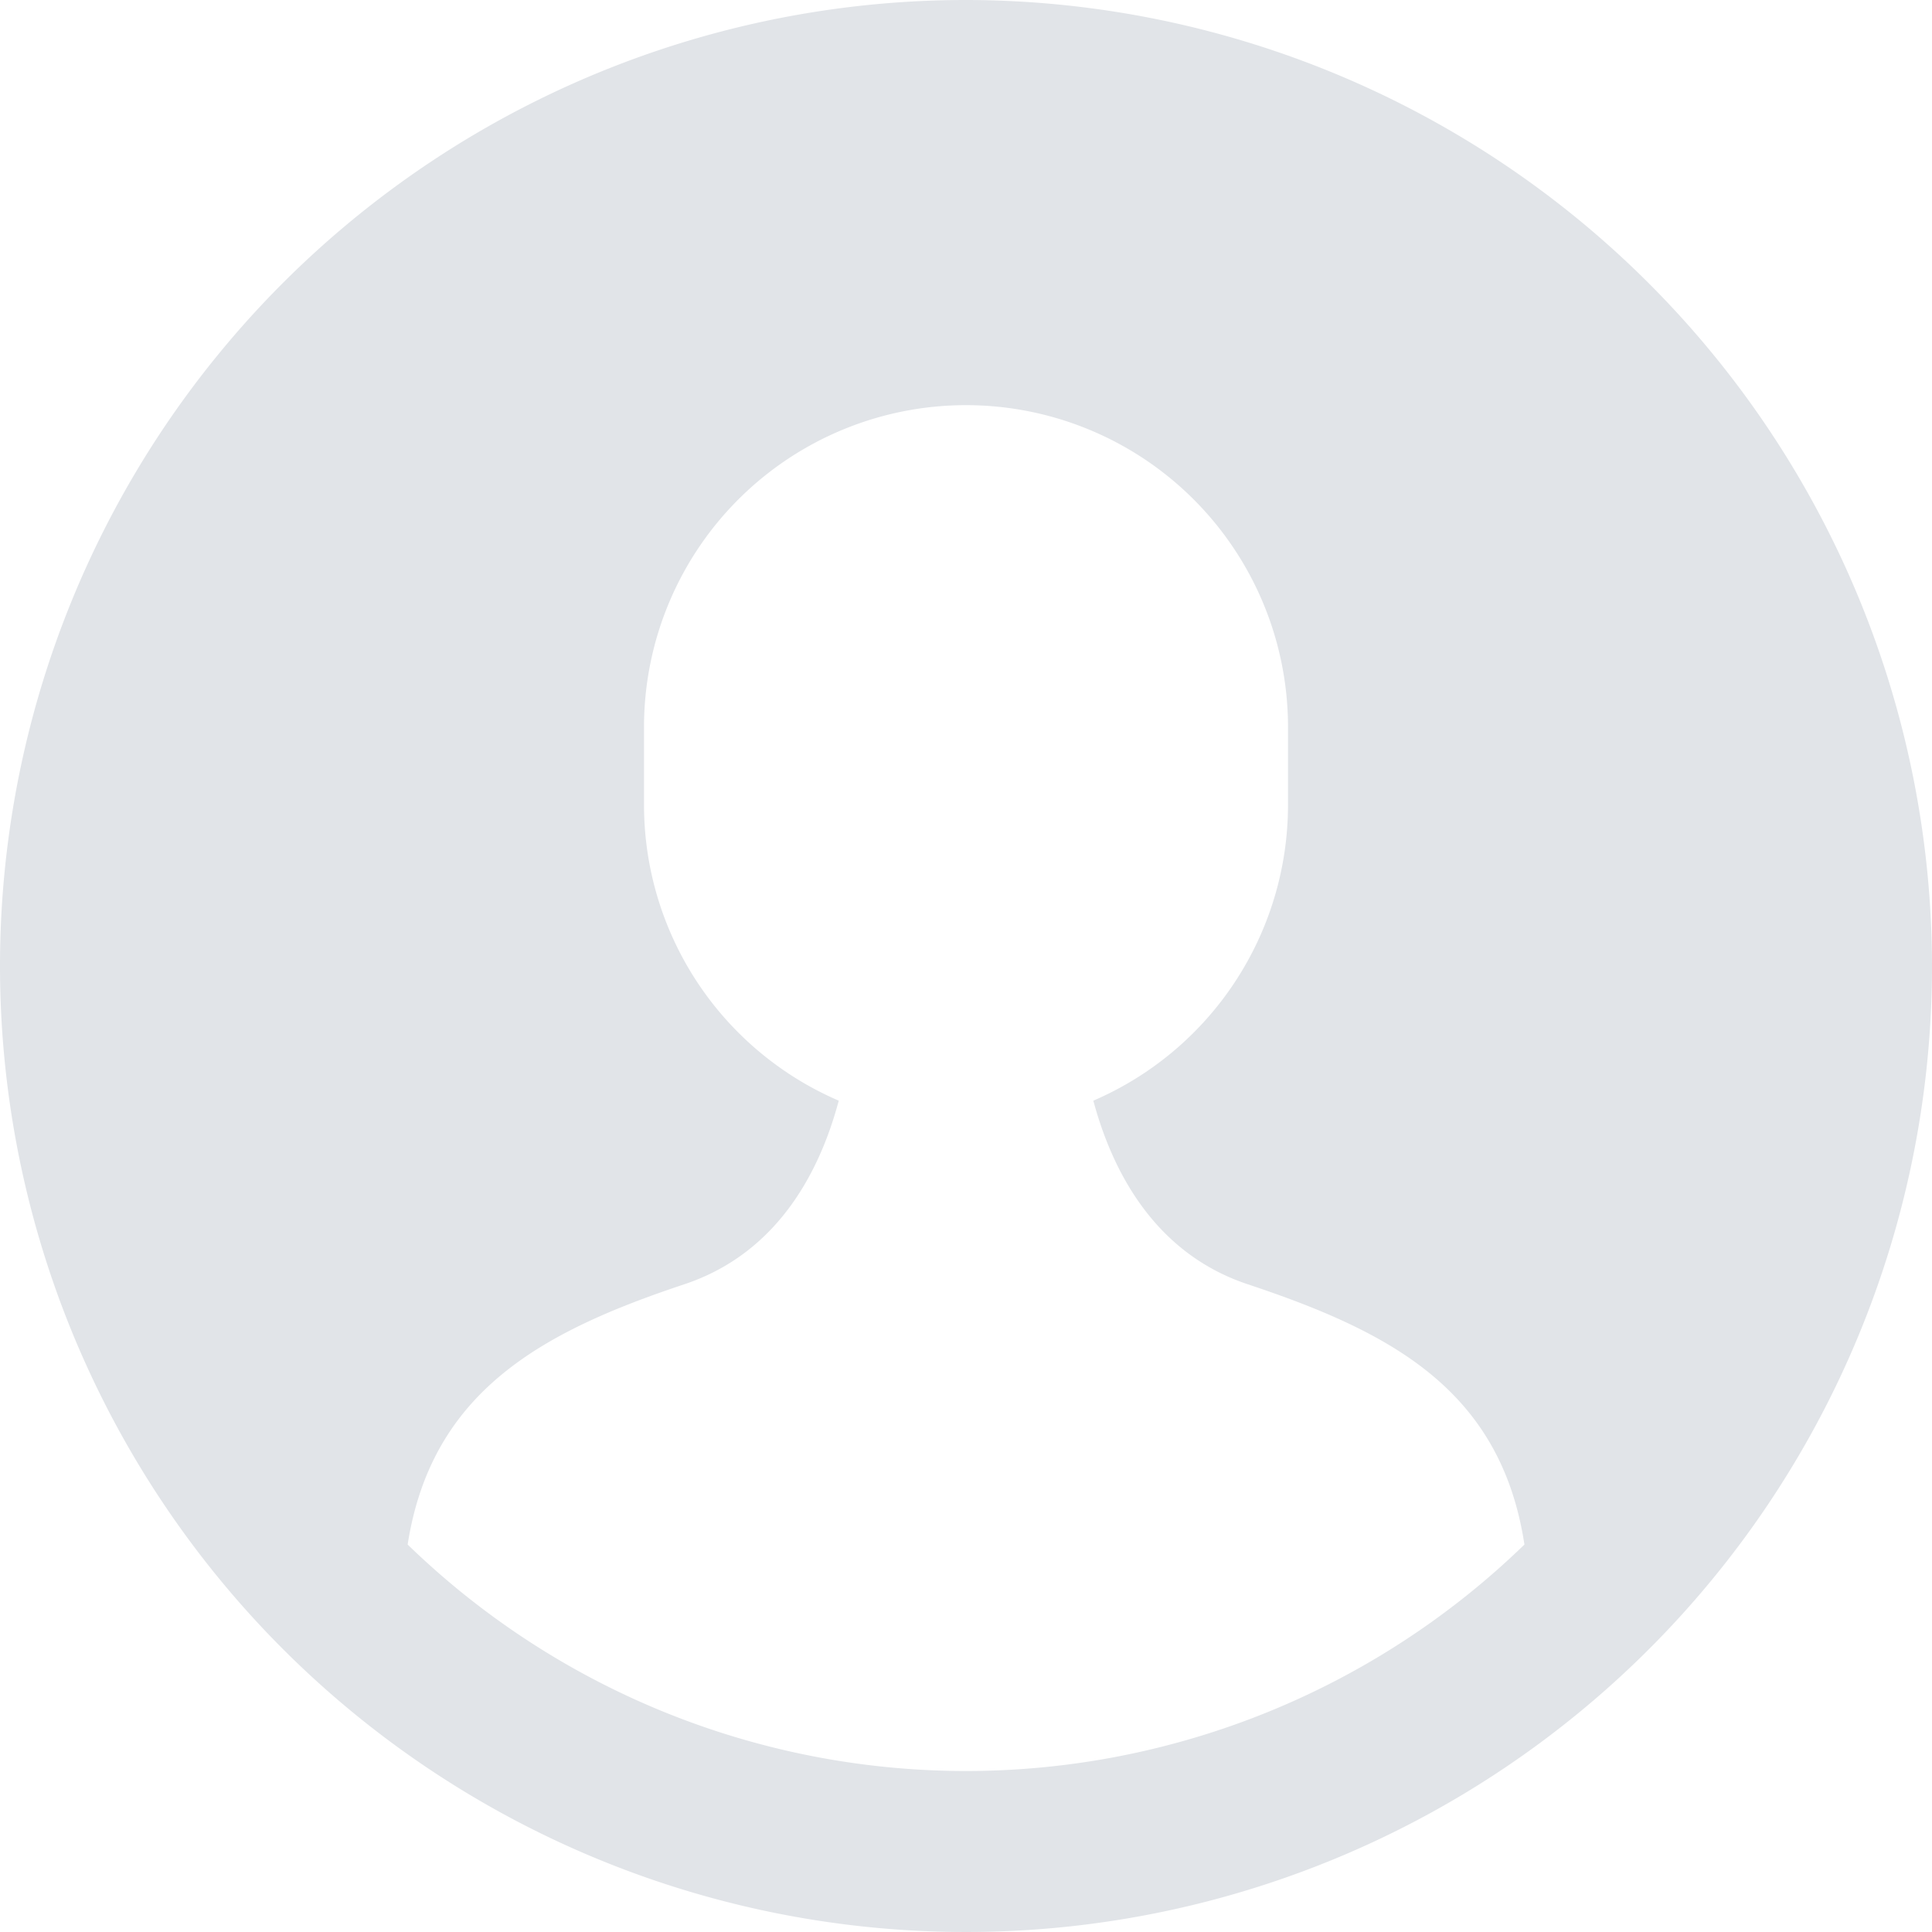 <svg xmlns="http://www.w3.org/2000/svg" width="88" height="88" viewBox="0 0 88 88">
  <g id="Group_12484" data-name="Group 12484" transform="translate(-112 -38)">
    <g id="circle-09_1_" data-name="circle-09 (1)" transform="translate(112 38)">
      <rect id="Rectangle_2703" data-name="Rectangle 2703" width="88" height="88" fill="none"/>
      <g id="Group_10598" data-name="Group 10598">
        <path id="Path_14230" data-name="Path 14230" d="M44,0A44,44,0,1,0,88,44,44.049,44.049,0,0,0,44,0Zm0,80.667A36.51,36.51,0,0,1,18.568,70.352c1.093-7,6.145-9.706,12.6-11.854,4.338-1.445,6.211-5.269,7.036-8.364a14.67,14.67,0,0,1-8.87-13.468V33a14.667,14.667,0,0,1,29.333,0v3.667A14.67,14.67,0,0,1,49.8,50.134c.832,3.1,2.717,6.926,7.036,8.364,6.461,2.152,11.517,4.774,12.6,11.854A36.518,36.518,0,0,1,44,80.667Z" fill="#e1e4e8"/>
      </g>
    </g>
  </g>
</svg>
